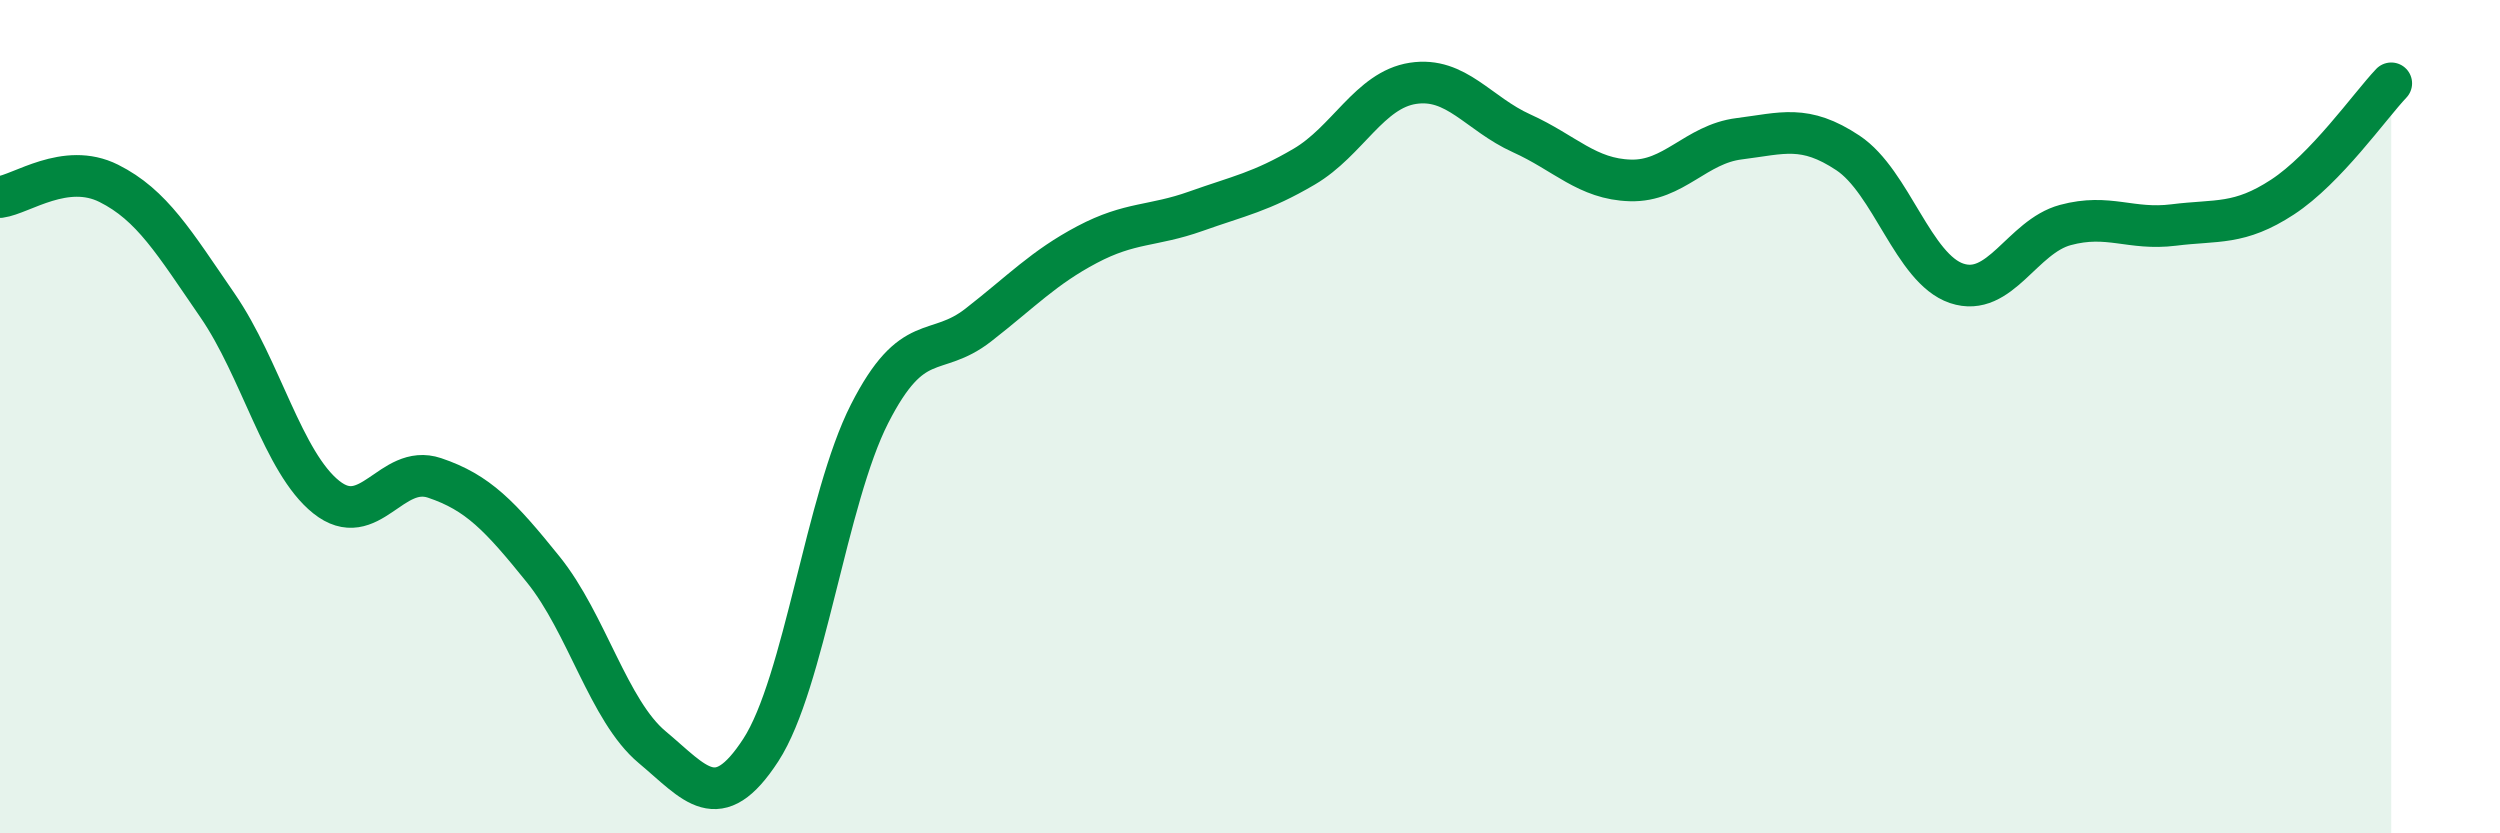 
    <svg width="60" height="20" viewBox="0 0 60 20" xmlns="http://www.w3.org/2000/svg">
      <path
        d="M 0,4.73 C 0.52,4.66 1.57,3.88 2.61,4.4 C 3.65,4.92 4.18,5.82 5.22,7.33 C 6.26,8.84 6.79,11.1 7.83,11.93 C 8.87,12.76 9.39,11.12 10.43,11.47 C 11.47,11.82 12,12.38 13.04,13.67 C 14.08,14.96 14.61,17.06 15.65,17.93 C 16.69,18.8 17.22,19.6 18.26,18 C 19.3,16.4 19.83,11.97 20.87,9.93 C 21.91,7.89 22.44,8.61 23.48,7.8 C 24.52,6.99 25.05,6.42 26.09,5.87 C 27.13,5.32 27.66,5.44 28.7,5.07 C 29.74,4.7 30.26,4.61 31.3,4 C 32.34,3.39 32.87,2.16 33.91,2 C 34.95,1.84 35.48,2.73 36.52,3.2 C 37.56,3.67 38.09,4.3 39.13,4.33 C 40.17,4.36 40.7,3.46 41.74,3.33 C 42.78,3.2 43.31,2.98 44.35,3.67 C 45.39,4.36 45.92,6.45 46.96,6.8 C 48,7.15 48.53,5.68 49.57,5.4 C 50.61,5.12 51.13,5.53 52.17,5.4 C 53.21,5.27 53.74,5.41 54.78,4.73 C 55.82,4.05 56.87,2.55 57.39,2L57.39 20L0 20Z"
        fill="#008740"
        opacity="0.1"
        stroke-linecap="round"
        stroke-linejoin="round"
      />
      <path
        d="M 0,4.73 C 0.52,4.66 1.57,3.88 2.61,4.4 C 3.65,4.92 4.18,5.82 5.22,7.33 C 6.26,8.84 6.79,11.1 7.83,11.93 C 8.87,12.76 9.39,11.12 10.43,11.47 C 11.47,11.82 12,12.38 13.04,13.67 C 14.08,14.96 14.61,17.06 15.65,17.93 C 16.69,18.8 17.22,19.6 18.26,18 C 19.3,16.4 19.83,11.97 20.87,9.93 C 21.91,7.89 22.44,8.61 23.48,7.8 C 24.52,6.99 25.05,6.42 26.09,5.87 C 27.13,5.32 27.66,5.44 28.7,5.07 C 29.74,4.7 30.26,4.61 31.3,4 C 32.34,3.39 32.87,2.16 33.91,2 C 34.95,1.84 35.48,2.73 36.52,3.2 C 37.56,3.67 38.09,4.3 39.13,4.33 C 40.17,4.36 40.7,3.46 41.74,3.33 C 42.78,3.2 43.31,2.98 44.35,3.67 C 45.39,4.36 45.92,6.45 46.96,6.8 C 48,7.15 48.53,5.68 49.57,5.4 C 50.61,5.12 51.13,5.53 52.17,5.4 C 53.21,5.27 53.74,5.41 54.78,4.73 C 55.82,4.05 56.87,2.55 57.39,2"
        stroke="#008740"
        stroke-width="1"
        fill="none"
        stroke-linecap="round"
        stroke-linejoin="round"
      />
    </svg>
  